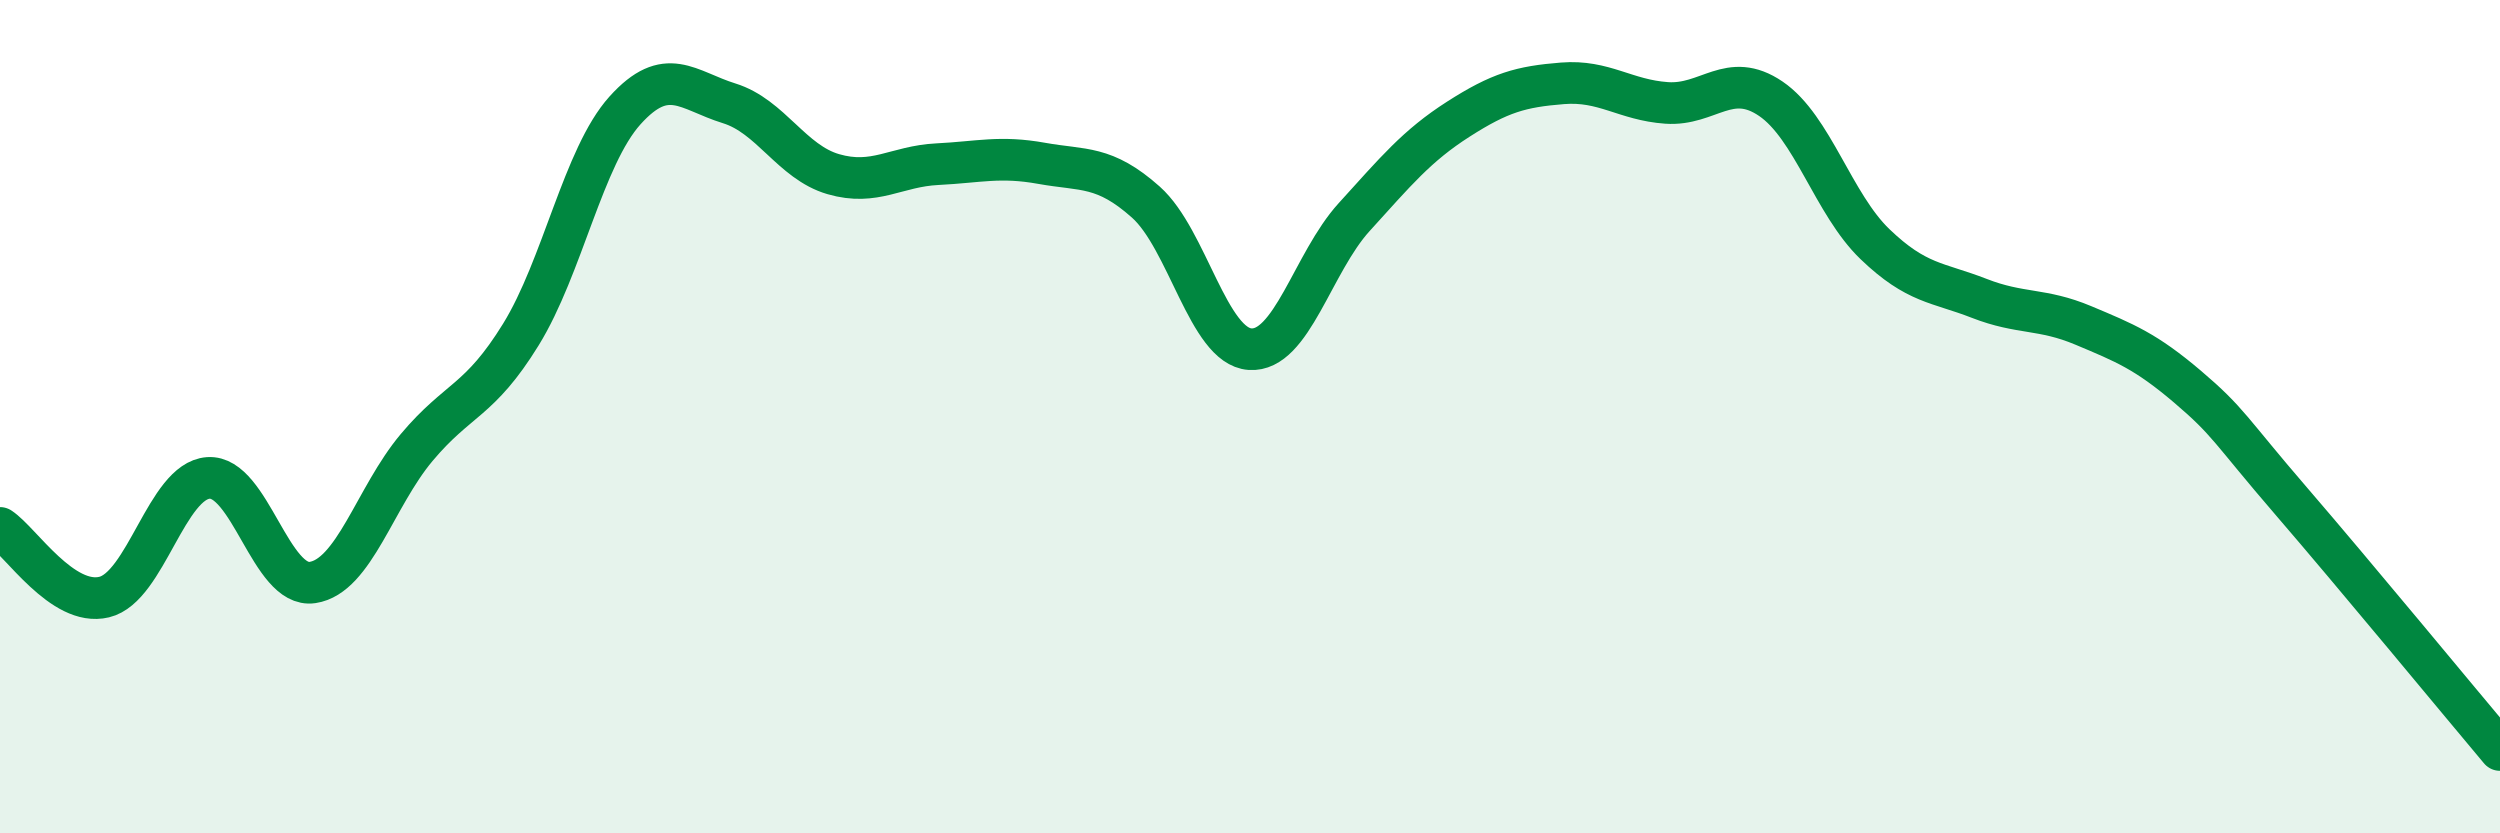 
    <svg width="60" height="20" viewBox="0 0 60 20" xmlns="http://www.w3.org/2000/svg">
      <path
        d="M 0,12.67 C 0.5,13 1.5,14.57 2.5,14.33 C 3.5,14.09 4,11.54 5,11.47 C 6,11.4 6.5,14.13 7.5,13.98 C 8.5,13.83 9,11.93 10,10.74 C 11,9.55 11.5,9.65 12.5,8.03 C 13.5,6.41 14,3.76 15,2.65 C 16,1.54 16.5,2.17 17.5,2.48 C 18.5,2.79 19,3.89 20,4.18 C 21,4.47 21.5,3.99 22.5,3.94 C 23.5,3.89 24,3.74 25,3.92 C 26,4.1 26.5,3.96 27.5,4.85 C 28.5,5.74 29,8.31 30,8.38 C 31,8.45 31.5,6.31 32.5,5.21 C 33.5,4.11 34,3.5 35,2.86 C 36,2.22 36.5,2.08 37.5,2 C 38.5,1.92 39,2.4 40,2.47 C 41,2.54 41.5,1.69 42.5,2.37 C 43.5,3.05 44,4.9 45,5.86 C 46,6.82 46.5,6.77 47.5,7.16 C 48.5,7.55 49,7.39 50,7.81 C 51,8.23 51.5,8.43 52.5,9.28 C 53.5,10.13 53.5,10.3 55,12.04 C 56.5,13.78 59,16.81 60,18L60 20L0 20Z"
        fill="#008740"
        opacity="0.1"
        stroke-linecap="round"
        stroke-linejoin="round"
      />
      <path
        d="M 0,12.67 C 0.5,13 1.5,14.57 2.5,14.33 C 3.5,14.09 4,11.54 5,11.47 C 6,11.4 6.5,14.13 7.5,13.98 C 8.5,13.83 9,11.93 10,10.74 C 11,9.55 11.5,9.65 12.5,8.03 C 13.5,6.41 14,3.76 15,2.65 C 16,1.54 16.5,2.17 17.5,2.48 C 18.5,2.79 19,3.89 20,4.18 C 21,4.47 21.5,3.99 22.5,3.94 C 23.5,3.89 24,3.74 25,3.92 C 26,4.1 26.5,3.96 27.5,4.85 C 28.5,5.74 29,8.31 30,8.38 C 31,8.45 31.5,6.31 32.5,5.21 C 33.5,4.11 34,3.5 35,2.86 C 36,2.22 36.5,2.08 37.5,2 C 38.5,1.92 39,2.4 40,2.47 C 41,2.54 41.5,1.69 42.5,2.37 C 43.5,3.05 44,4.9 45,5.86 C 46,6.82 46.5,6.77 47.5,7.16 C 48.5,7.55 49,7.39 50,7.81 C 51,8.23 51.5,8.43 52.5,9.28 C 53.5,10.13 53.5,10.3 55,12.04 C 56.5,13.78 59,16.81 60,18"
        stroke="#008740"
        stroke-width="1"
        fill="none"
        stroke-linecap="round"
        stroke-linejoin="round"
      />
    </svg>
  